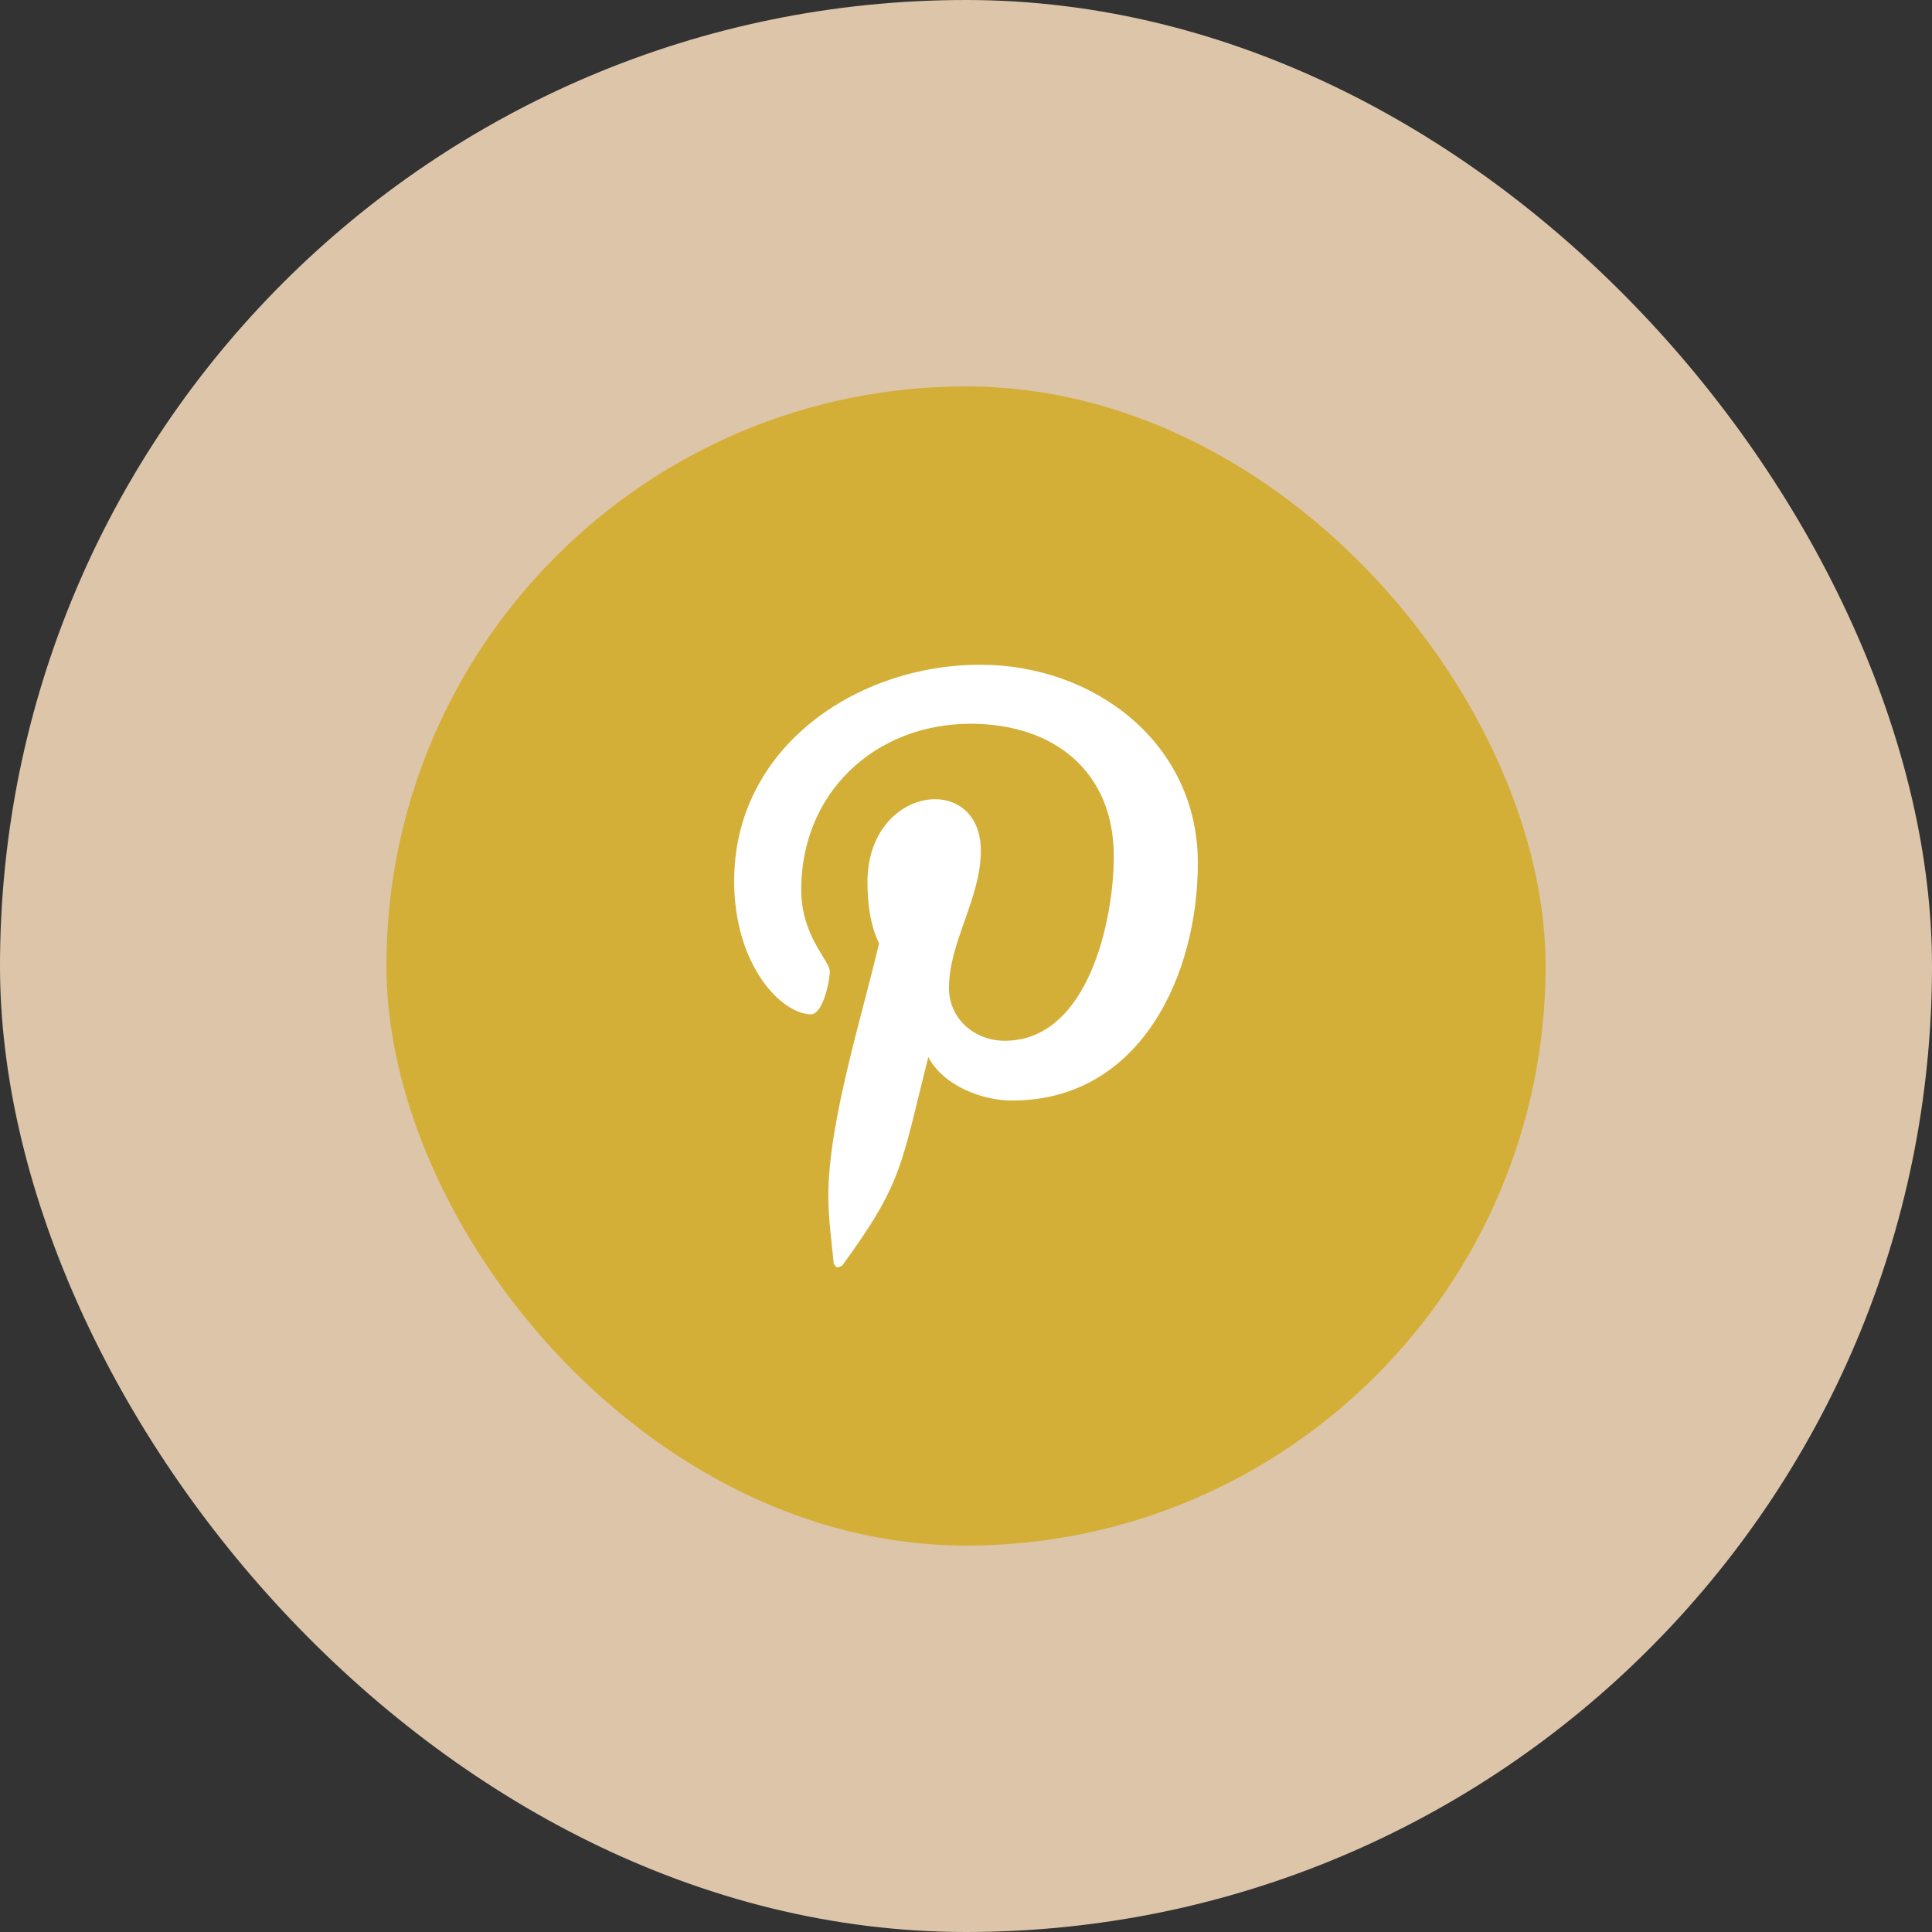 <svg width="50" height="50" viewBox="0 0 50 50" fill="none" xmlns="http://www.w3.org/2000/svg">
<rect x="0" y="0" width="50" height="50" fill="#333333" stroke="none"/>
<rect width="50" height="50" rx="25" fill="#DDC5AA"/>
<rect x="10" y="10" width="30" height="30" rx="15" fill="#D4AF37"/>
<path d="M25.375 17.203C22.169 17.203 19 19.341 19 22.8C19 25 20.238 26.25 20.988 26.25C21.297 26.25 21.475 25.388 21.475 25.144C21.475 24.854 20.735 24.235 20.735 23.025C20.735 20.513 22.647 18.731 25.122 18.731C27.25 18.731 28.825 19.941 28.825 22.163C28.825 23.822 28.16 26.935 26.003 26.935C25.225 26.935 24.559 26.372 24.559 25.566C24.559 24.385 25.384 23.241 25.384 22.022C25.384 19.954 22.45 20.329 22.45 22.829C22.45 23.354 22.515 23.935 22.75 24.413C22.318 26.27 21.437 29.035 21.437 30.948C21.437 31.538 21.521 32.12 21.578 32.71C21.683 32.829 21.631 32.817 21.793 32.757C23.368 30.601 23.312 30.179 24.024 27.357C24.409 28.089 25.402 28.482 26.19 28.482C29.509 28.482 31 25.248 31 22.332C31 19.229 28.318 17.204 25.375 17.204L25.375 17.203Z" fill="white"/>
</svg>
